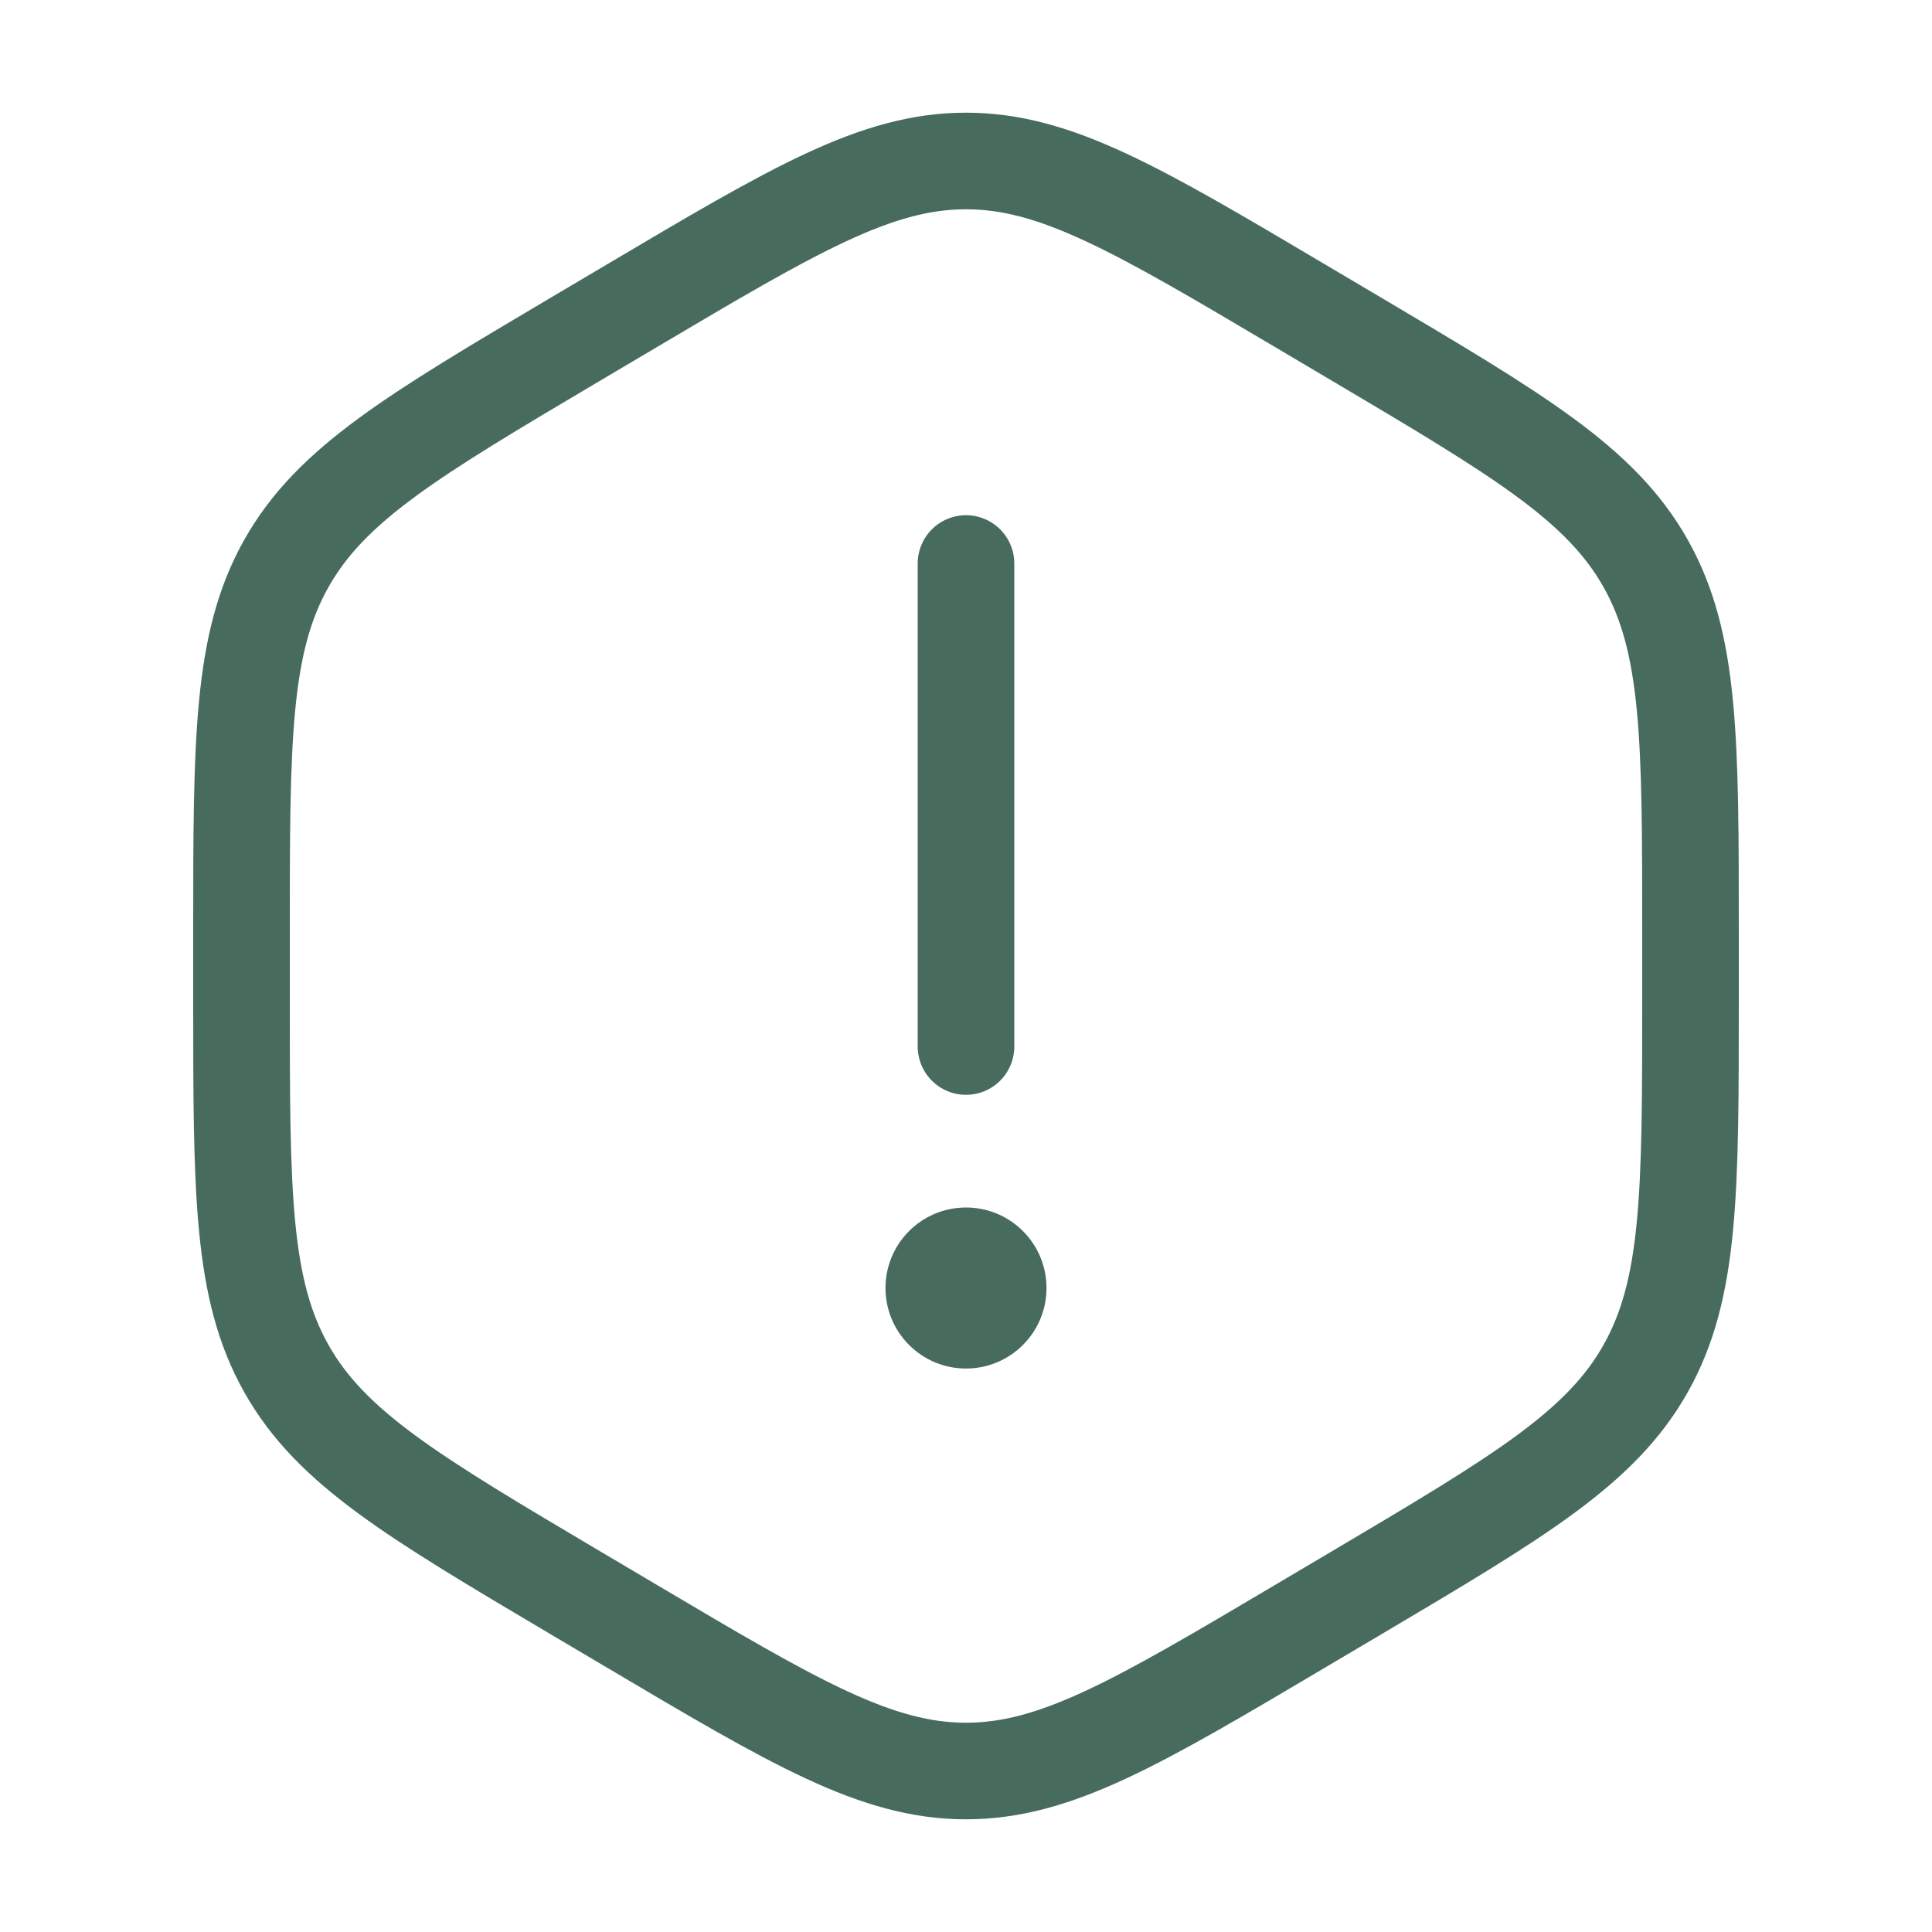 <svg width="40" height="40" viewBox="0 0 40 40" fill="none" xmlns="http://www.w3.org/2000/svg">
<path d="M20 11.667V21.667" stroke="#476C5E" stroke-width="2" stroke-linecap="round"/>
<circle cx="20" cy="26.667" r="1.667" fill="#476C5E"/>
<path d="M13.072 6.337C16.453 4.334 18.144 3.333 20 3.333C21.856 3.333 23.547 4.334 26.928 6.337L28.072 7.014C31.453 9.016 33.144 10.018 34.072 11.667C35 13.316 35 15.318 35 19.323V20.677C35 24.682 35 26.684 34.072 28.333C33.144 29.982 31.453 30.983 28.072 32.986L26.928 33.663C23.547 35.666 21.856 36.667 20 36.667C18.144 36.667 16.453 35.666 13.072 33.663L11.928 32.986C8.547 30.983 6.856 29.982 5.928 28.333C5 26.684 5 24.682 5 20.677V19.323C5 15.318 5 13.316 5.928 11.667C6.856 10.018 8.547 9.016 11.928 7.014L13.072 6.337Z" stroke="#476C5E" stroke-width="2"/>
</svg>

